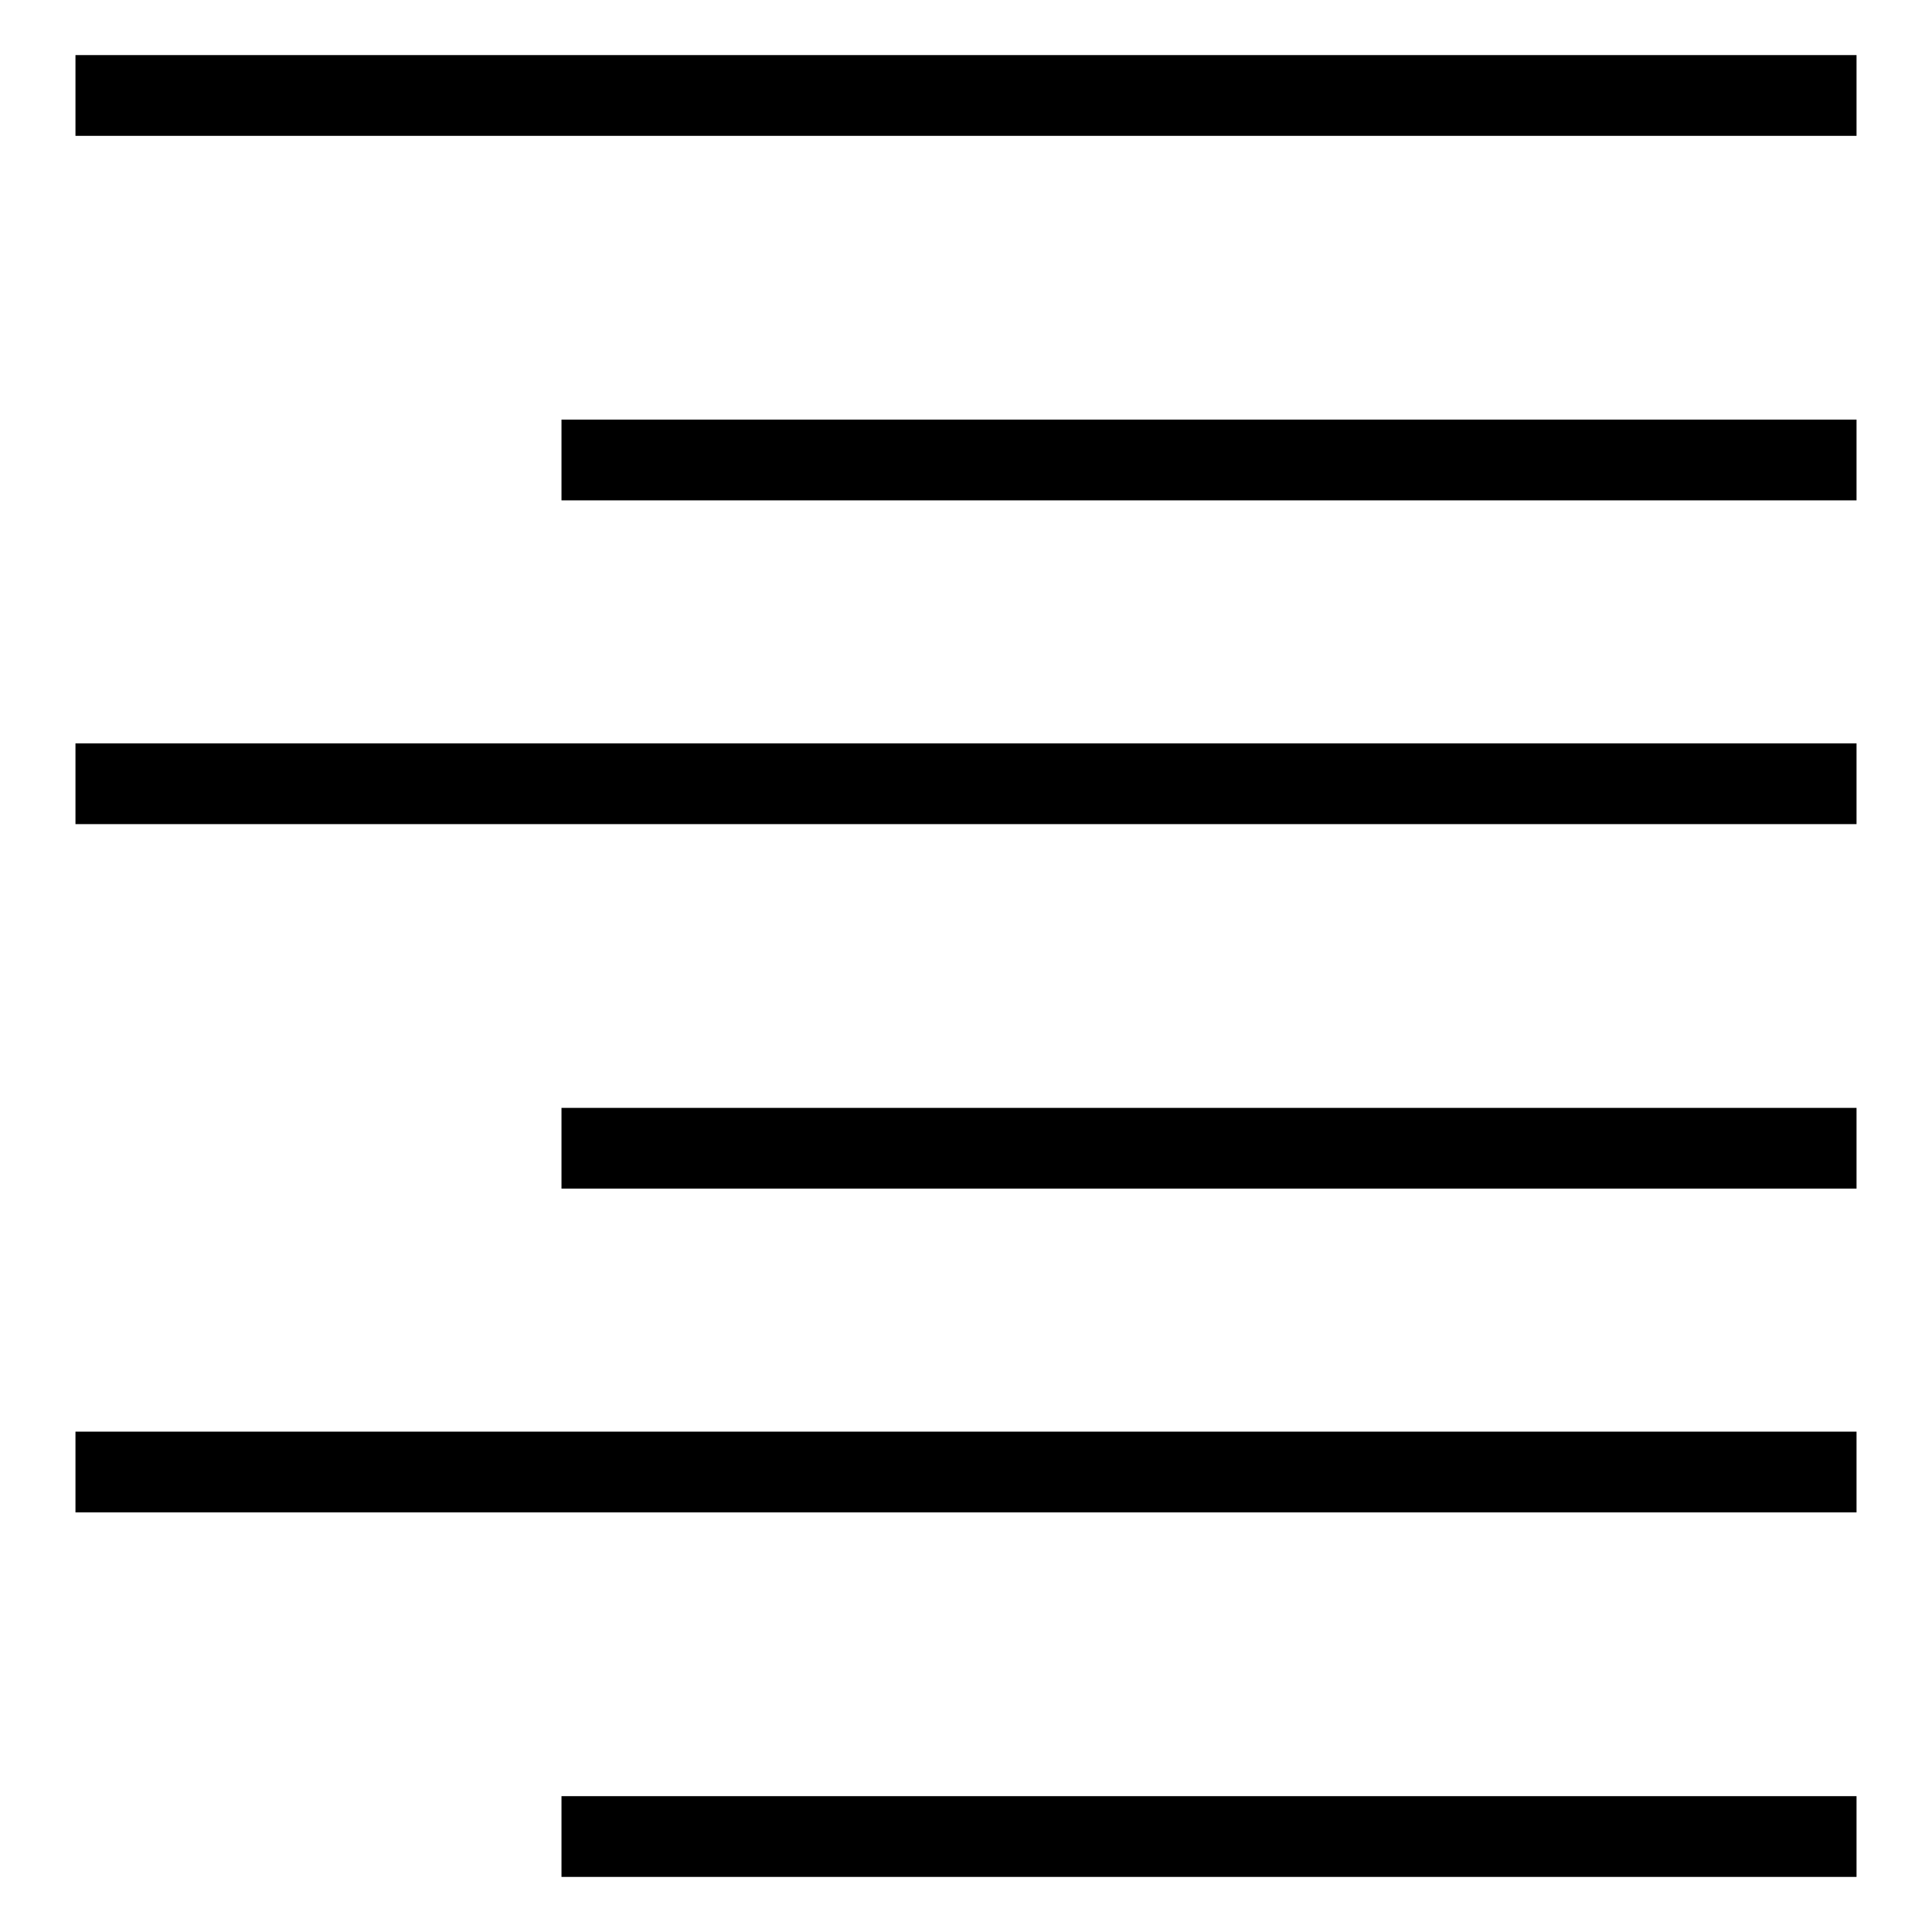 <?xml version="1.0" encoding="utf-8"?>
<!-- Svg Vector Icons : http://www.onlinewebfonts.com/icon -->
<!DOCTYPE svg PUBLIC "-//W3C//DTD SVG 1.1//EN" "http://www.w3.org/Graphics/SVG/1.1/DTD/svg11.dtd">
<svg version="1.1" xmlns="http://www.w3.org/2000/svg" xmlns:xlink="http://www.w3.org/1999/xlink" x="0px" y="0px" viewBox="0 0 256 256" enable-background="new 0 0 256 256" xml:space="preserve">
<g><g><g><g id="Rectangle_5_copy_5"><g><path fill="#000000" d="M74.4,66.3H246V55.6H74.4V66.3z M10,7.3v10.7h236V7.3H10z M10,109.2h236V98.5H10V109.2L10,109.2z M74.4,157.5H246v-10.7H74.4V157.5z M10,200.4h236v-10.7H10V200.4L10,200.4z M74.4,248.7H246v-10.7H74.4V248.7z"/></g></g></g><g></g><g></g><g></g><g></g><g></g><g></g><g></g><g></g><g></g><g></g><g></g><g></g><g></g><g></g><g></g></g></g>
</svg>